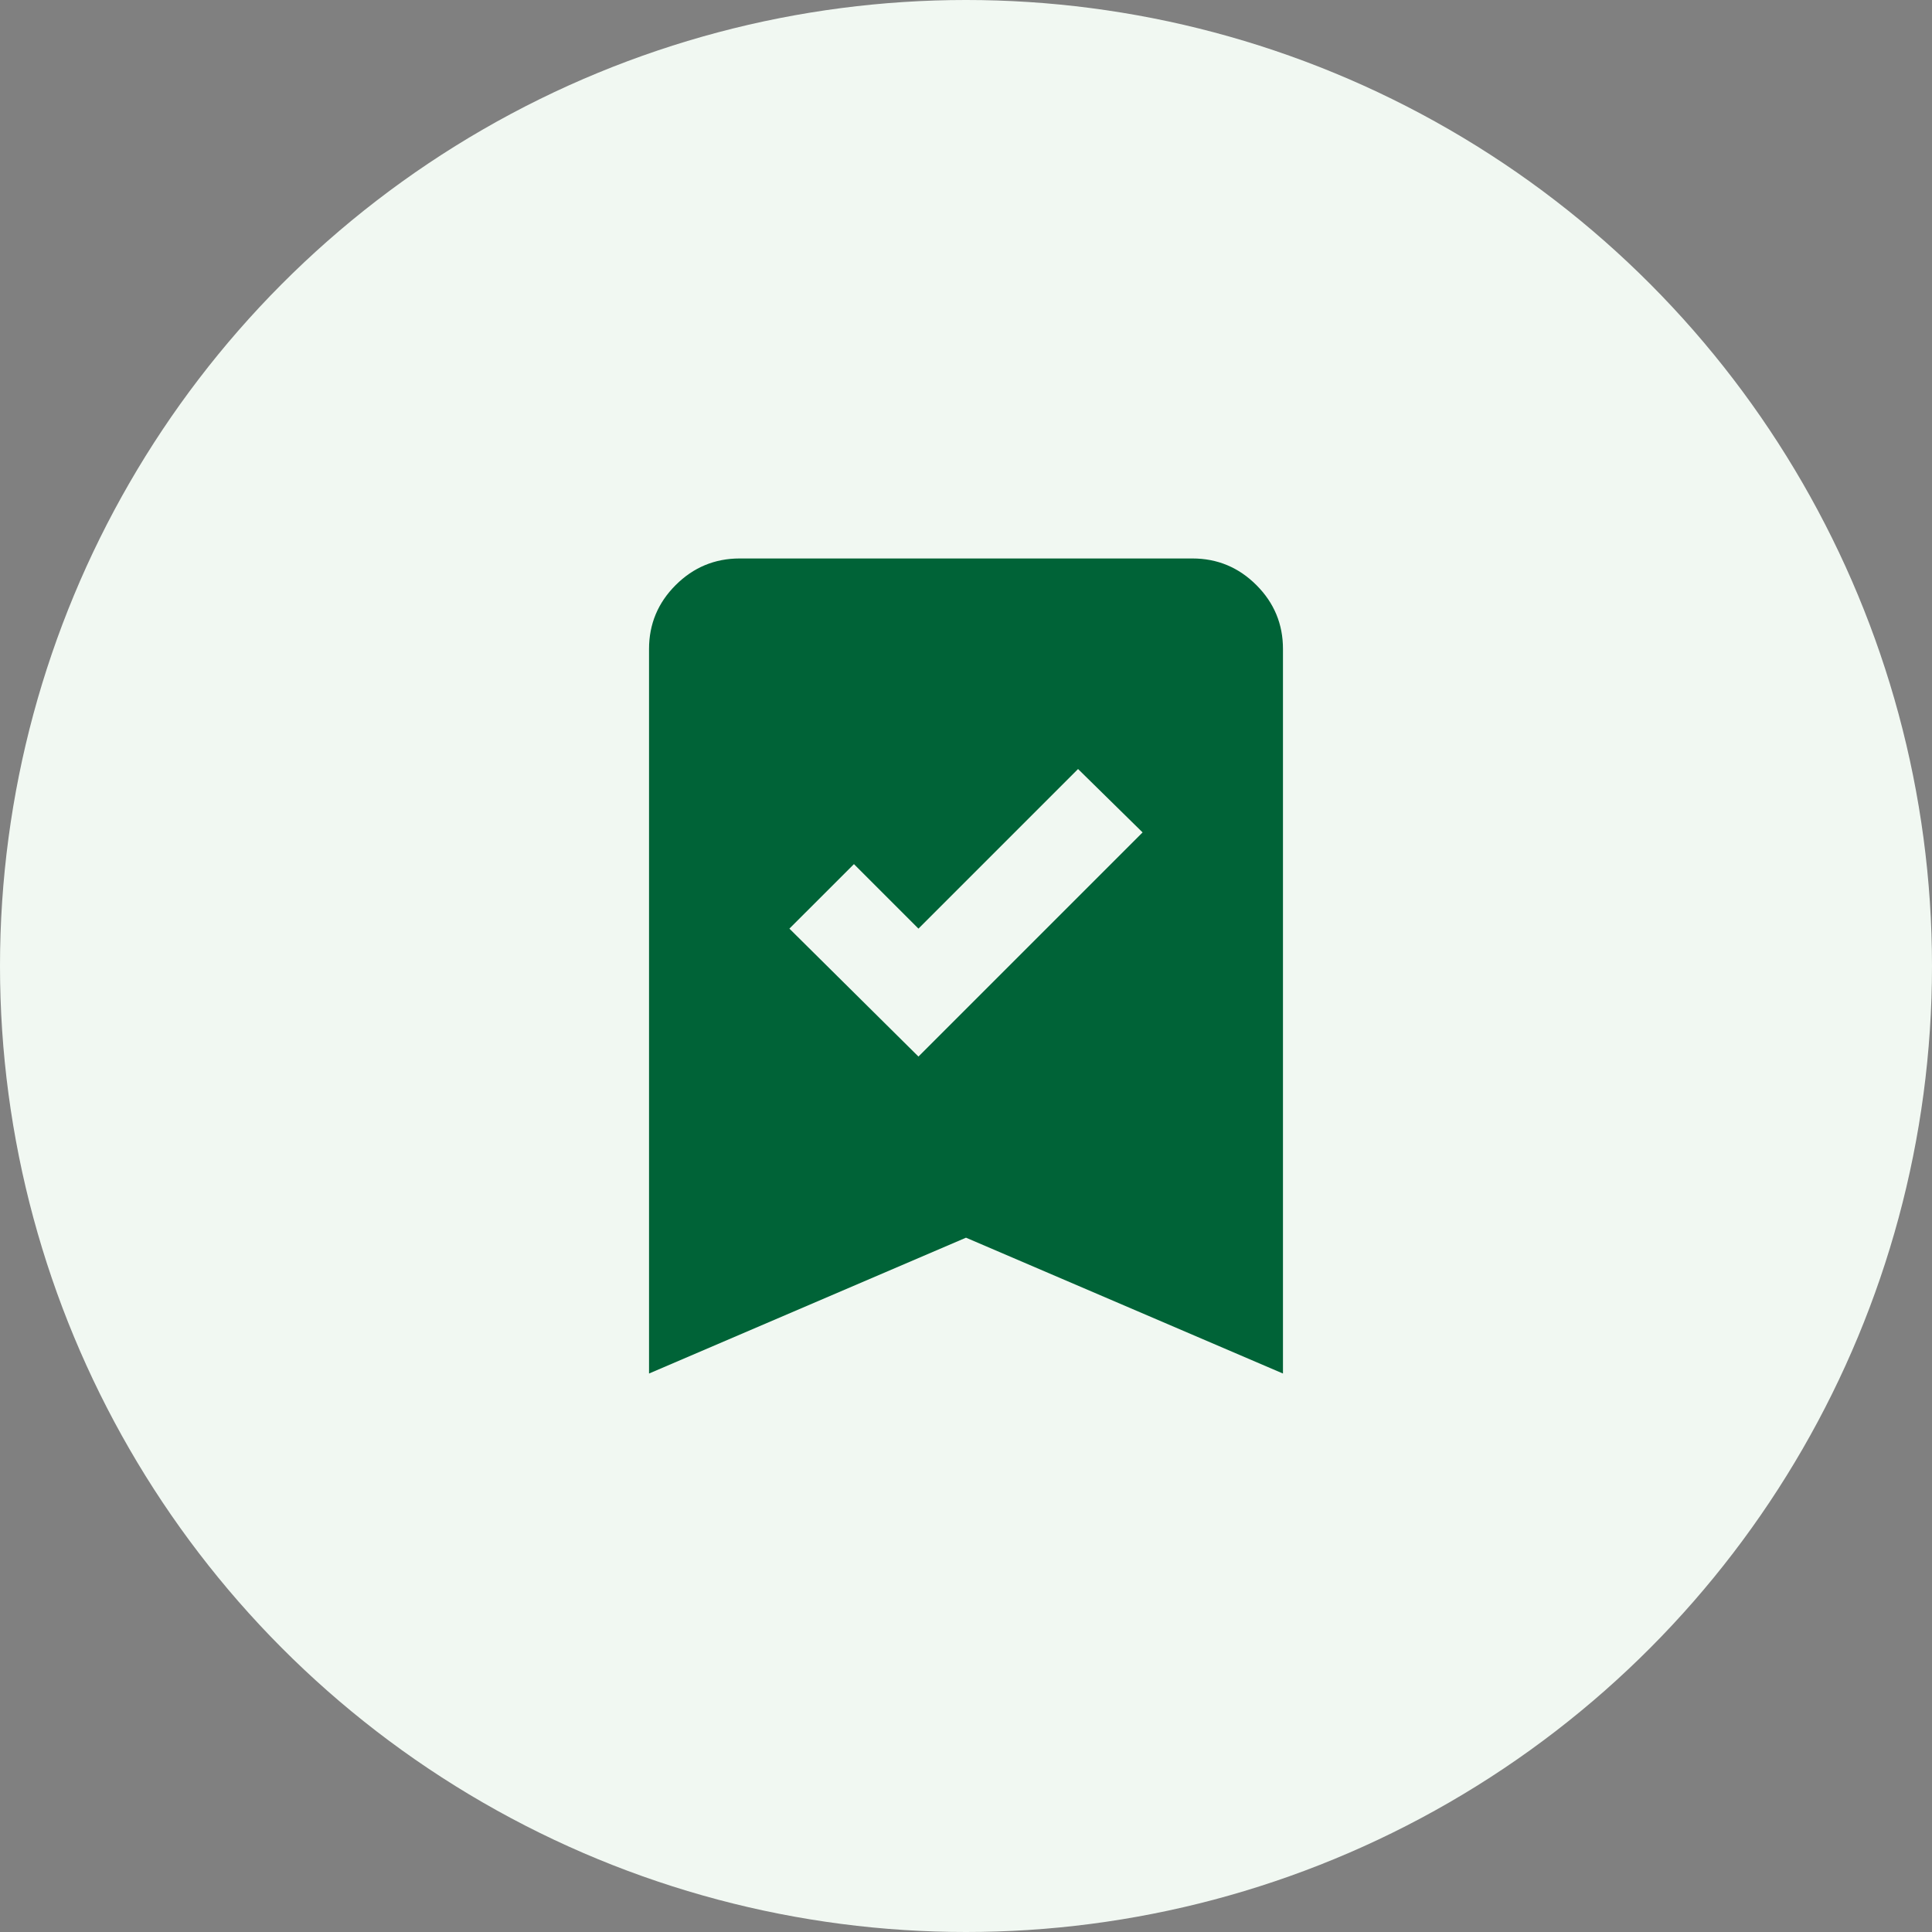 <svg width="64" height="64" viewBox="0 0 64 64" fill="none" xmlns="http://www.w3.org/2000/svg">
<rect x="0" y="0" width="64" height="64" fill="#808080" stroke="none"/>
<circle cx="32" cy="32" r="32" fill="#F1F8F2"/>
<path d="M30.425 35L37.85 27.575L35.712 25.475L30.425 30.762L28.288 28.625L26.15 30.762L30.425 35ZM21.5 45.5V21.5C21.5 20.675 21.794 19.969 22.382 19.382C22.97 18.795 23.676 18.501 24.5 18.5H39.5C40.325 18.5 41.032 18.794 41.62 19.382C42.208 19.97 42.501 20.676 42.5 21.5V45.5L32 41L21.5 45.5Z" fill="#006337"/>
</svg>
